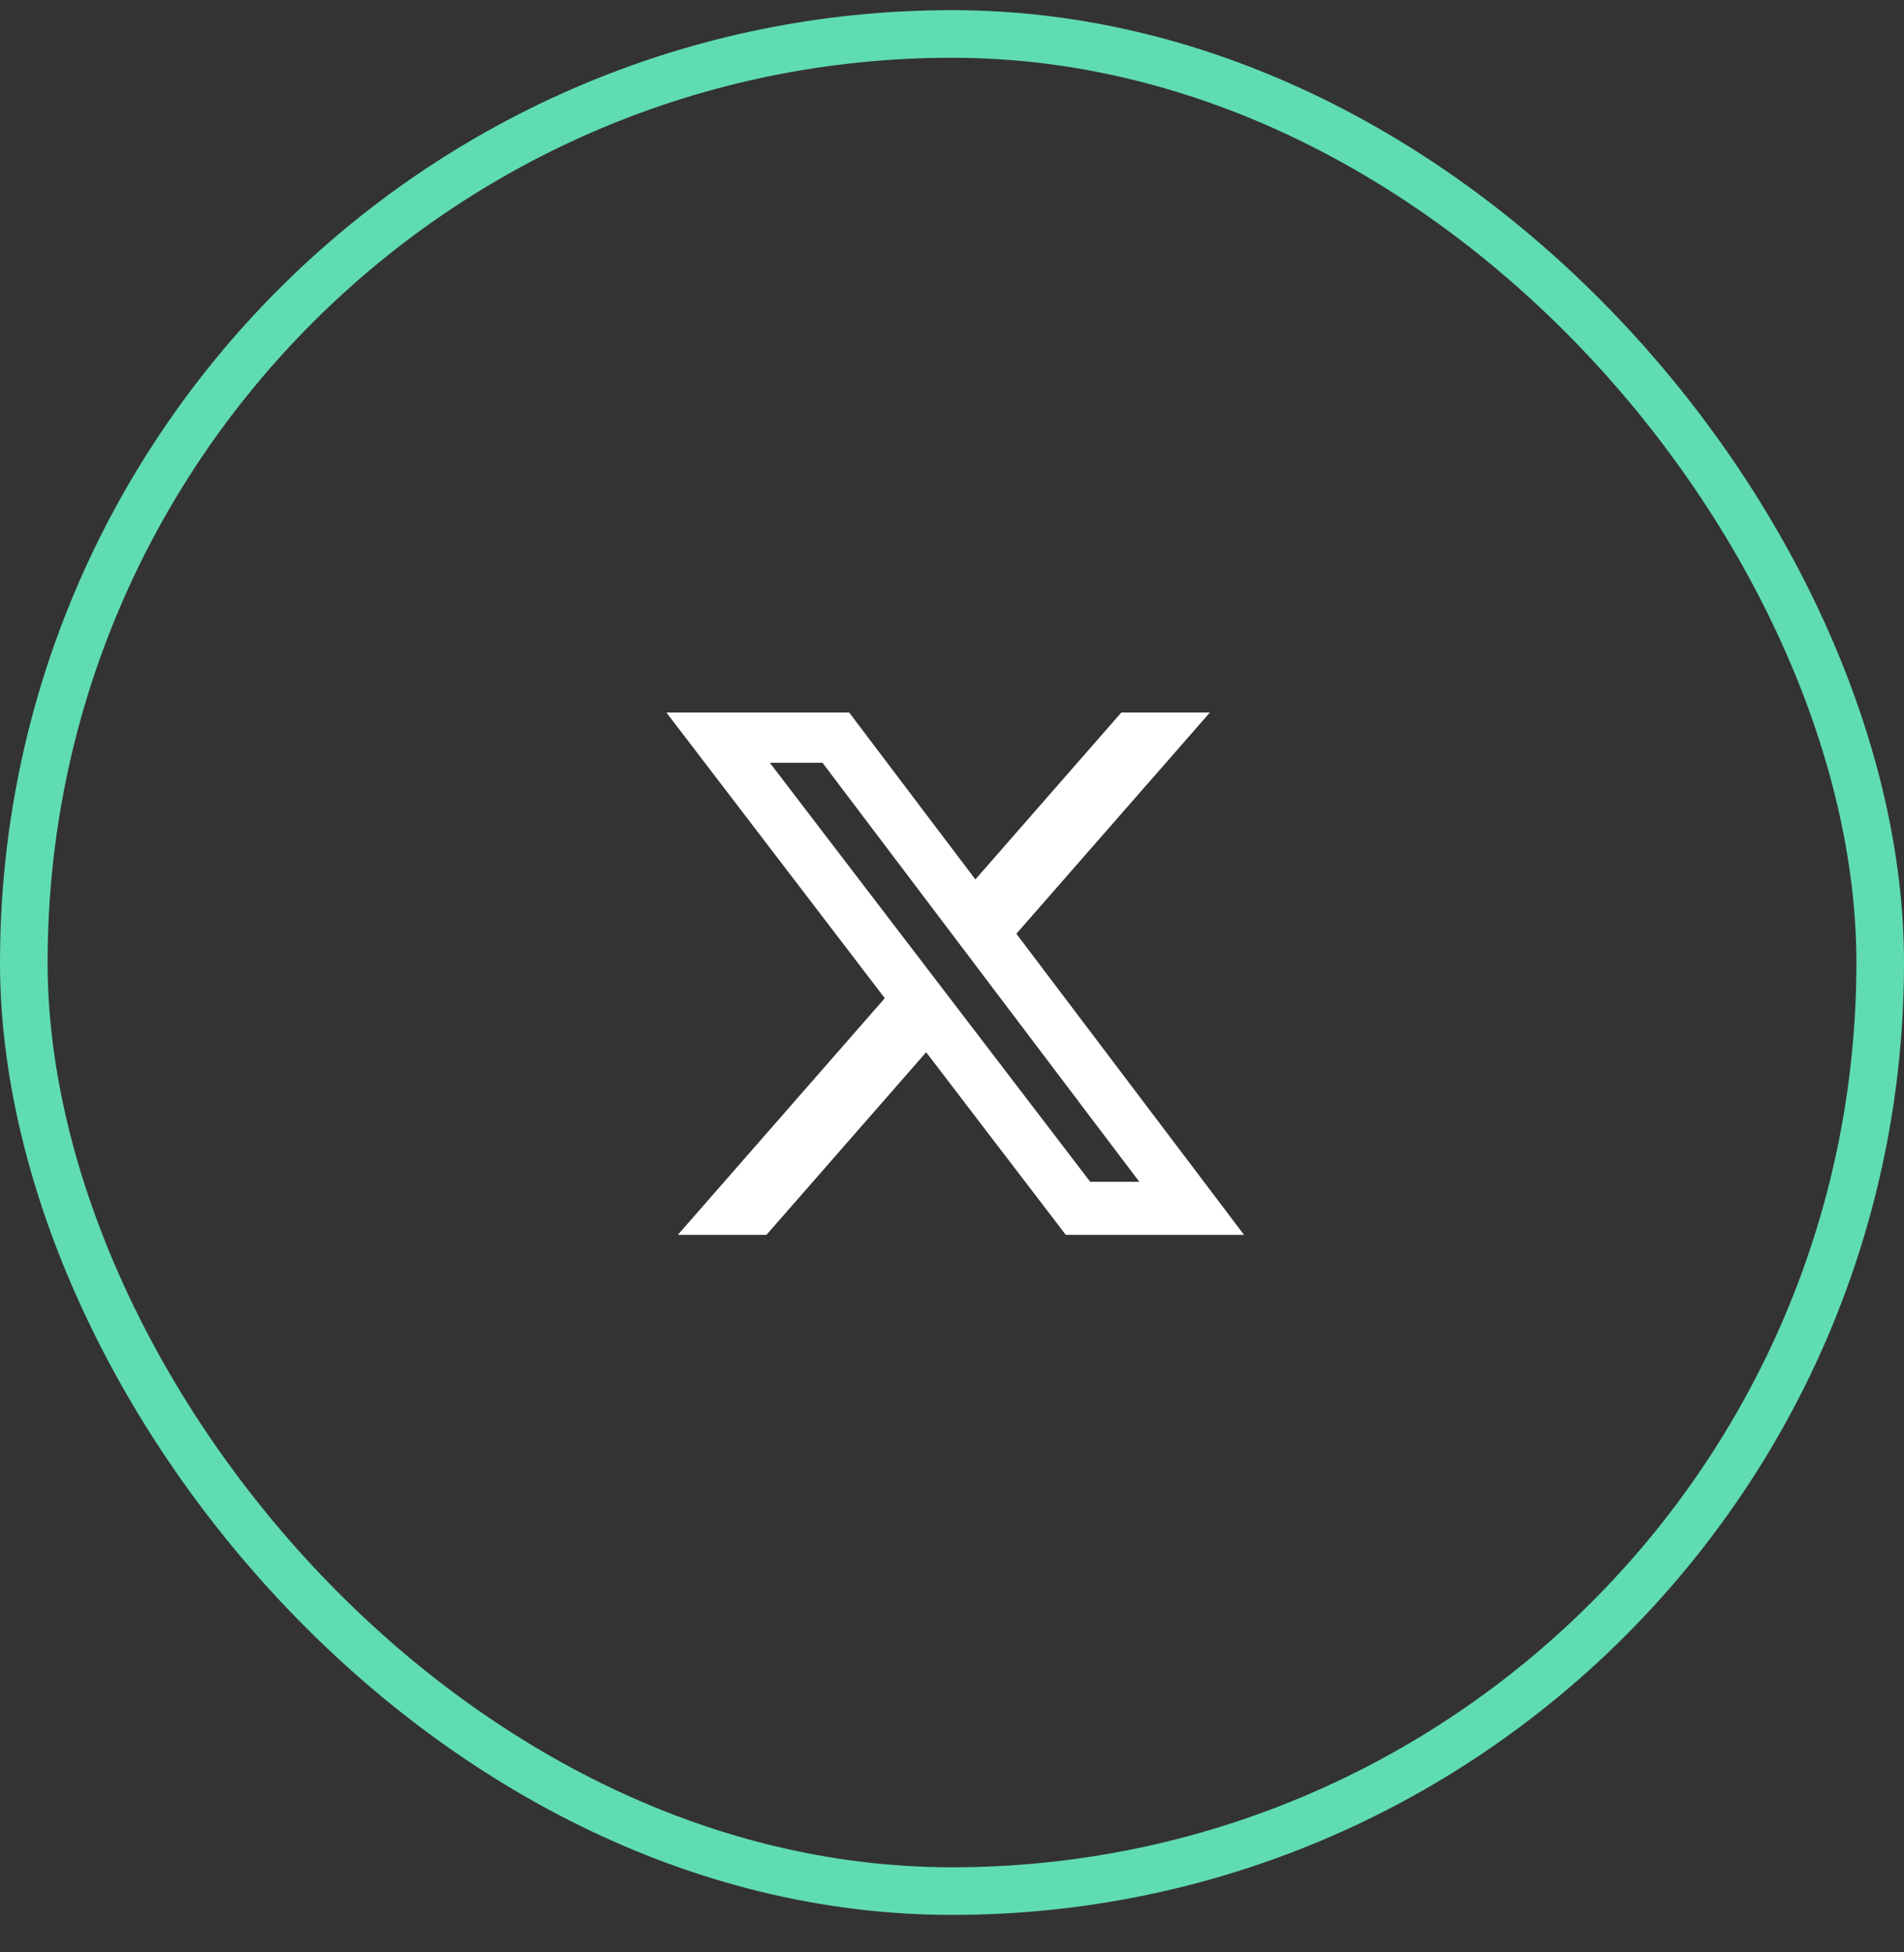 <svg width="40" height="41" viewBox="0 0 40 41" fill="none" xmlns="http://www.w3.org/2000/svg">
<rect x="0" y="0" width="40" height="41" fill="#333333" stroke="none"/>
<rect x="0.5" y="0.713" width="39" height="39" rx="19.5" stroke="#60DCB2"/>
<g clip-path="url(#clip0_36_970)">
<mask id="mask0_36_970" style="mask-type:luminance" maskUnits="userSpaceOnUse" x="12" y="12" width="16" height="17">
<path d="M28 12.213H12V28.213H28V12.213Z" fill="white"/>
</mask>
<g mask="url(#mask0_36_970)">
<path d="M23.557 14.963H25.418L21.352 19.609L26.135 25.932H22.39L19.457 22.097L16.102 25.932H14.24L18.588 20.962L14 14.963H17.84L20.491 18.468L23.557 14.963ZM22.904 24.818H23.935L17.279 16.018H16.173L22.904 24.818Z" fill="white"/>
</g>
</g>
<defs>
<clipPath id="clip0_36_970">
<rect width="16" height="16" fill="white" transform="translate(12 12.213)"/>
</clipPath>
</defs>
</svg>

